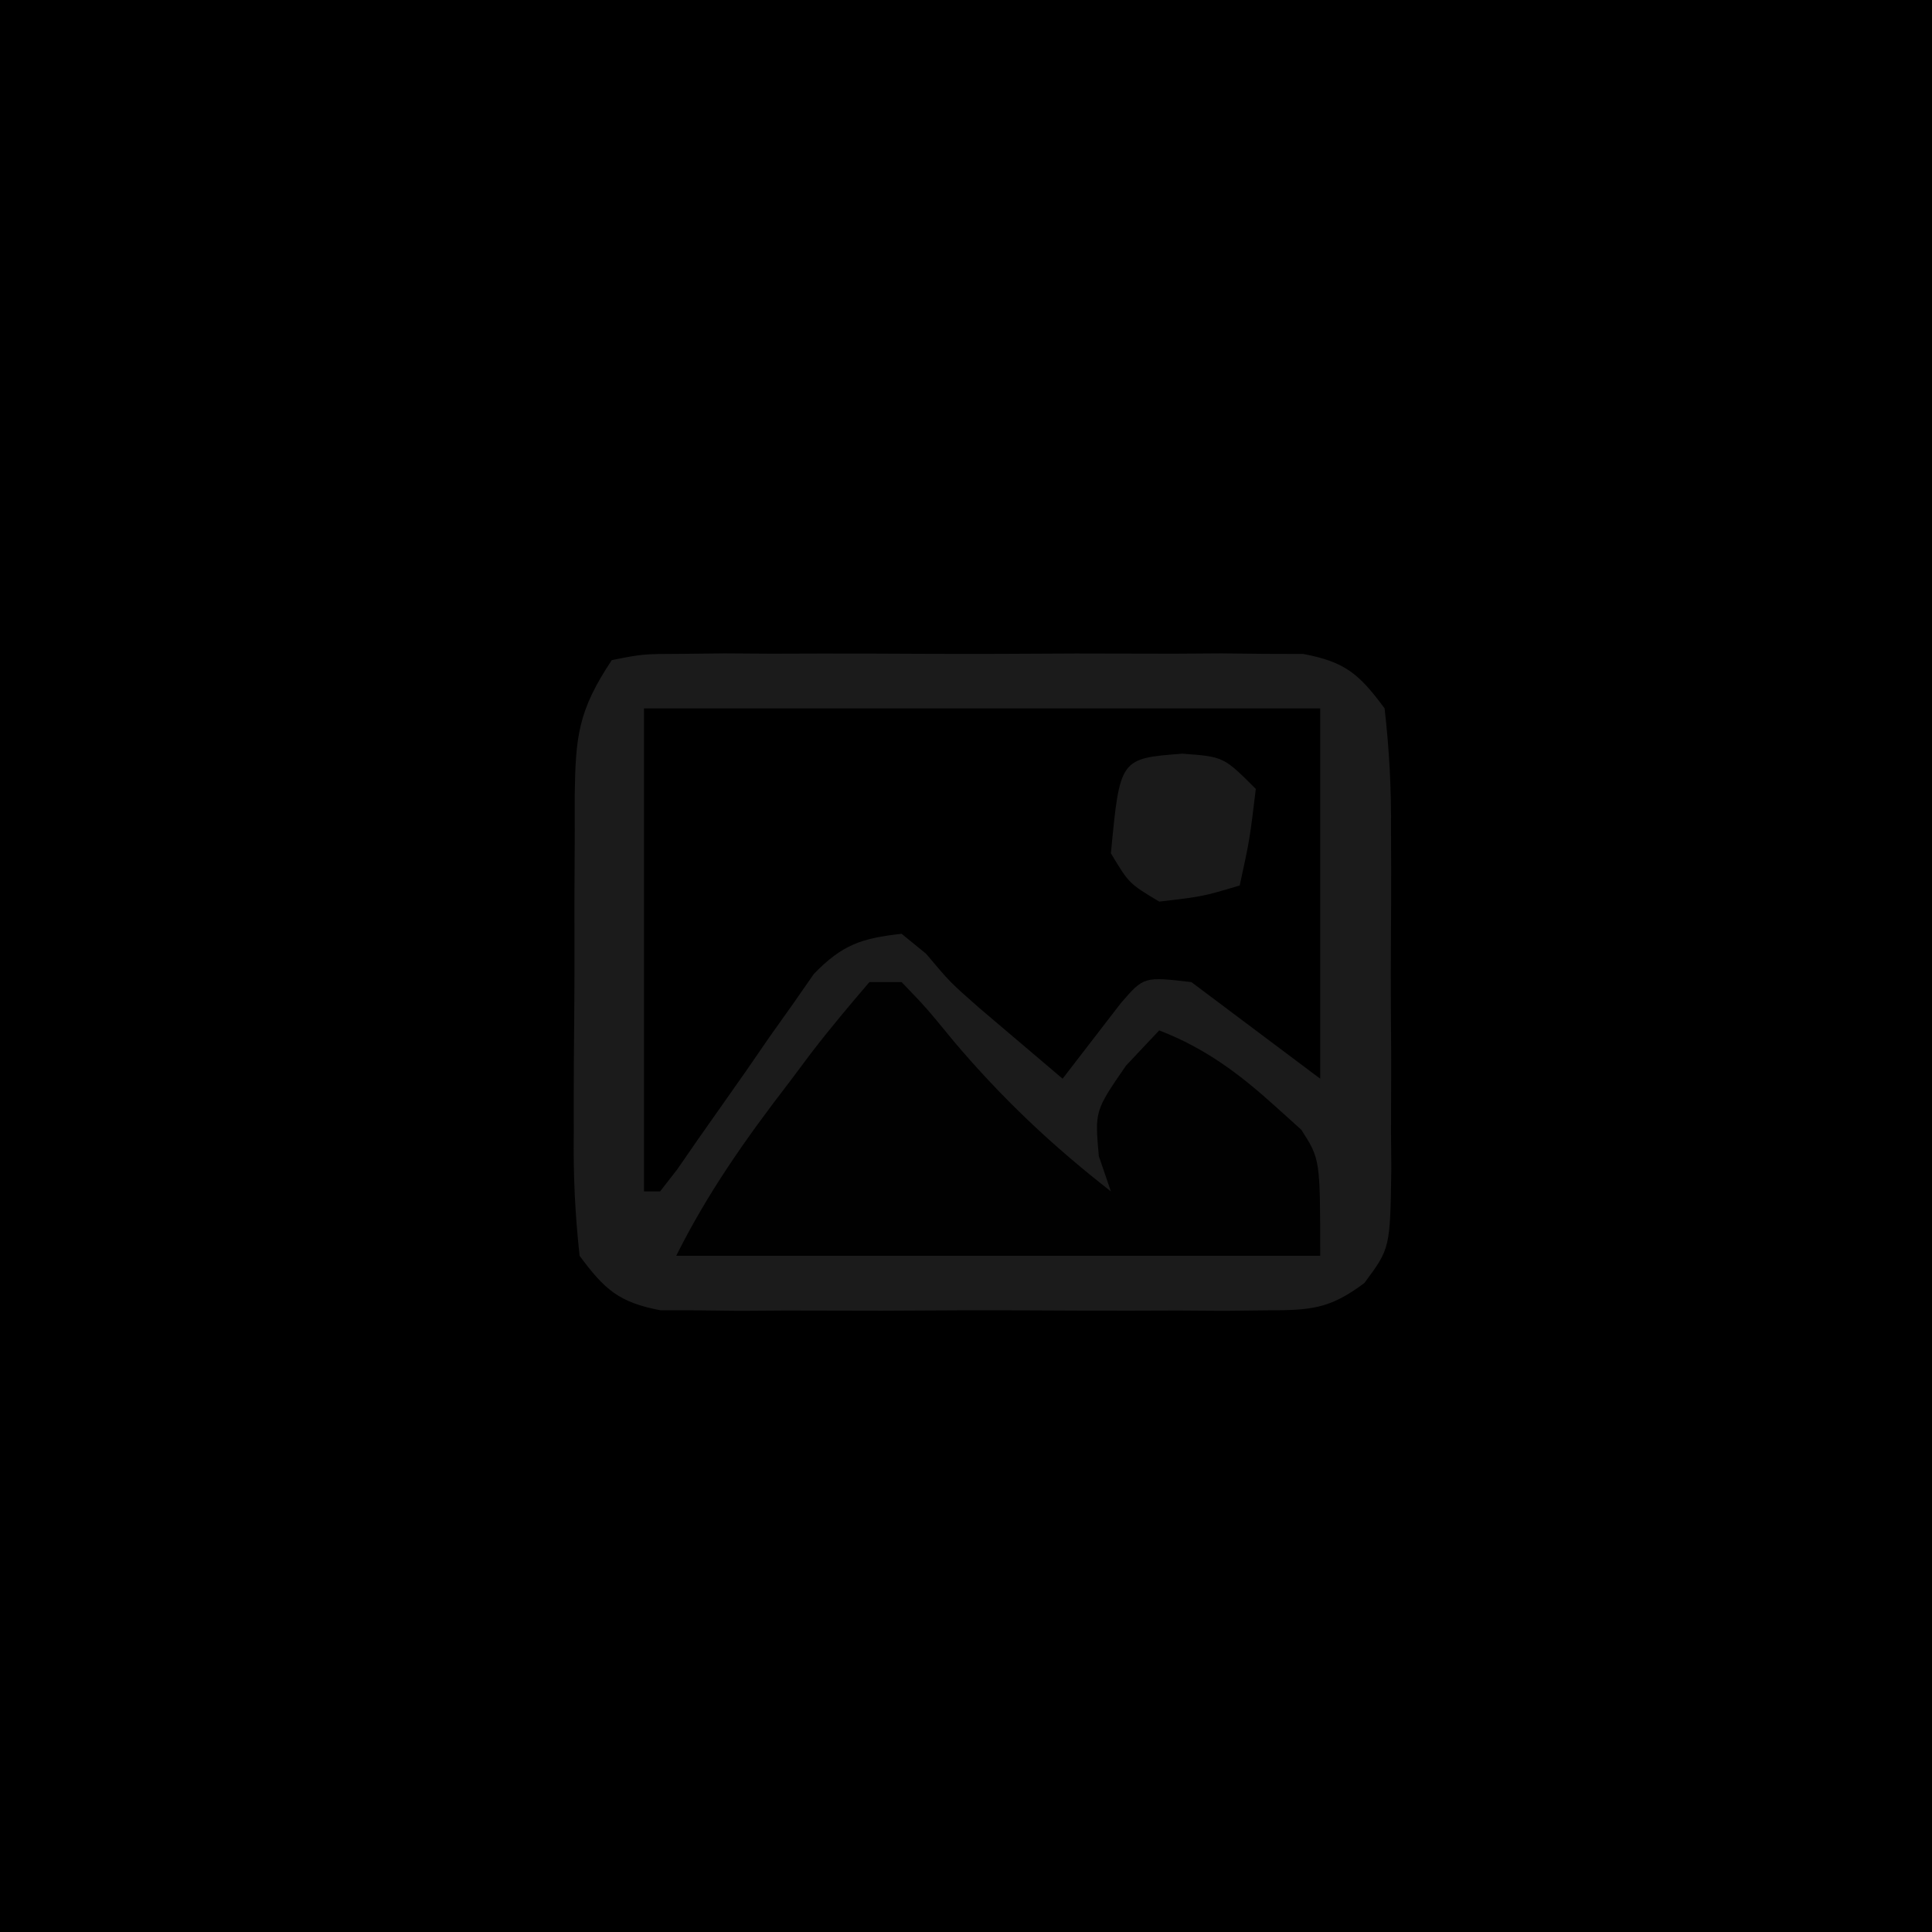 <?xml version="1.0" encoding="UTF-8"?>
<svg version="1.1" xmlns="http://www.w3.org/2000/svg" width="120" height="120">
<path d="M0 0 C39.6 0 79.2 0 120 0 C120 39.6 120 79.2 120 120 C80.4 120 40.8 120 0 120 C0 80.4 0 40.8 0 0 Z " fill="#000000" transform="translate(0,0)"/>
<path d="M0 0 C1.929 -0.381 1.929 -0.381 4.31 -0.388 C5.201 -0.398 6.093 -0.407 7.011 -0.417 C7.975 -0.411 8.94 -0.405 9.934 -0.398 C10.922 -0.401 11.911 -0.404 12.93 -0.407 C15.024 -0.409 17.118 -0.404 19.212 -0.391 C22.421 -0.375 25.629 -0.391 28.838 -0.41 C30.87 -0.408 32.902 -0.404 34.934 -0.398 C35.896 -0.405 36.859 -0.411 37.85 -0.417 C39.192 -0.403 39.192 -0.403 40.56 -0.388 C41.347 -0.386 42.134 -0.383 42.944 -0.381 C45.553 0.102 46.436 0.881 48 3 C48.298 5.623 48.421 8.003 48.398 10.625 C48.401 11.368 48.404 12.112 48.407 12.877 C48.409 14.448 48.404 16.018 48.391 17.588 C48.375 19.991 48.391 22.393 48.41 24.797 C48.408 26.323 48.404 27.849 48.398 29.375 C48.408 30.453 48.408 30.453 48.417 31.553 C48.347 36.533 48.347 36.533 46.746 38.689 C44.562 40.329 43.381 40.38 40.668 40.388 C39.797 40.398 38.926 40.407 38.029 40.417 C37.091 40.411 36.153 40.405 35.188 40.398 C33.74 40.403 33.74 40.403 32.262 40.407 C30.222 40.409 28.181 40.404 26.14 40.391 C23.012 40.375 19.885 40.391 16.758 40.41 C14.776 40.408 12.794 40.404 10.812 40.398 C9.875 40.405 8.937 40.411 7.971 40.417 C6.665 40.403 6.665 40.403 5.332 40.388 C4.566 40.386 3.8 40.383 3.011 40.381 C0.434 39.893 -0.45 39.091 -2 37 C-2.286 34.377 -2.397 31.996 -2.363 29.375 C-2.364 28.632 -2.364 27.888 -2.365 27.123 C-2.362 25.552 -2.353 23.982 -2.336 22.412 C-2.313 20.009 -2.316 17.607 -2.322 15.203 C-2.317 13.677 -2.31 12.151 -2.301 10.625 C-2.302 9.906 -2.303 9.187 -2.304 8.447 C-2.251 4.754 -2.103 3.155 0 0 Z " fill="#1B1B1B" transform="translate(38,41)"/>
<path d="M0 0 C13.86 0 27.72 0 42 0 C42 7.59 42 15.18 42 23 C39.36 21.02 36.72 19.04 34 17 C31.045 16.656 31.045 16.656 29.613 18.312 C28.969 19.148 28.969 19.148 28.312 20 C27.549 20.99 26.786 21.98 26 23 C24.894 22.064 23.791 21.126 22.688 20.188 C22.073 19.665 21.458 19.143 20.824 18.605 C19 17 19 17 17.52 15.238 C17.018 14.83 16.517 14.421 16 14 C13.507 14.274 12.313 14.678 10.552 16.49 C10.118 17.114 9.685 17.737 9.238 18.379 C8.759 19.052 8.281 19.726 7.787 20.42 C7.057 21.48 7.057 21.48 6.312 22.562 C5.332 23.961 4.349 25.359 3.363 26.754 C2.933 27.376 2.503 27.998 2.06 28.639 C1.71 29.088 1.36 29.537 1 30 C0.67 30 0.34 30 0 30 C0 20.1 0 10.2 0 0 Z " fill="#000000" transform="translate(40,44)"/>
<path d="M0 0 C0.66 0 1.32 0 2 0 C3.516 1.574 3.516 1.574 5.25 3.688 C8.26 7.24 11.335 10.14 15 13 C14.752 12.278 14.505 11.556 14.25 10.812 C14 8 14 8 15.938 5.188 C16.618 4.466 17.299 3.744 18 3 C20.863 4.101 22.999 5.712 25.25 7.75 C26.031 8.454 26.031 8.454 26.828 9.172 C28 11 28 11 28 17 C14.8 17 1.6 17 -12 17 C-10.025 13.05 -7.676 9.728 -5 6.25 C-4.549 5.648 -4.098 5.046 -3.633 4.426 C-2.472 2.911 -1.241 1.45 0 0 Z " fill="#010101" transform="translate(54,61)"/>
<path d="M0 0 C2.562 0.188 2.562 0.188 4.562 2.188 C4.188 5.312 4.188 5.312 3.562 8.188 C1.25 8.875 1.25 8.875 -1.438 9.188 C-3.312 8.062 -3.312 8.062 -4.438 6.188 C-3.877 0.298 -3.877 0.298 0 0 Z " fill="#1A1A1A" transform="translate(73.438,46.812)"/>
</svg>
